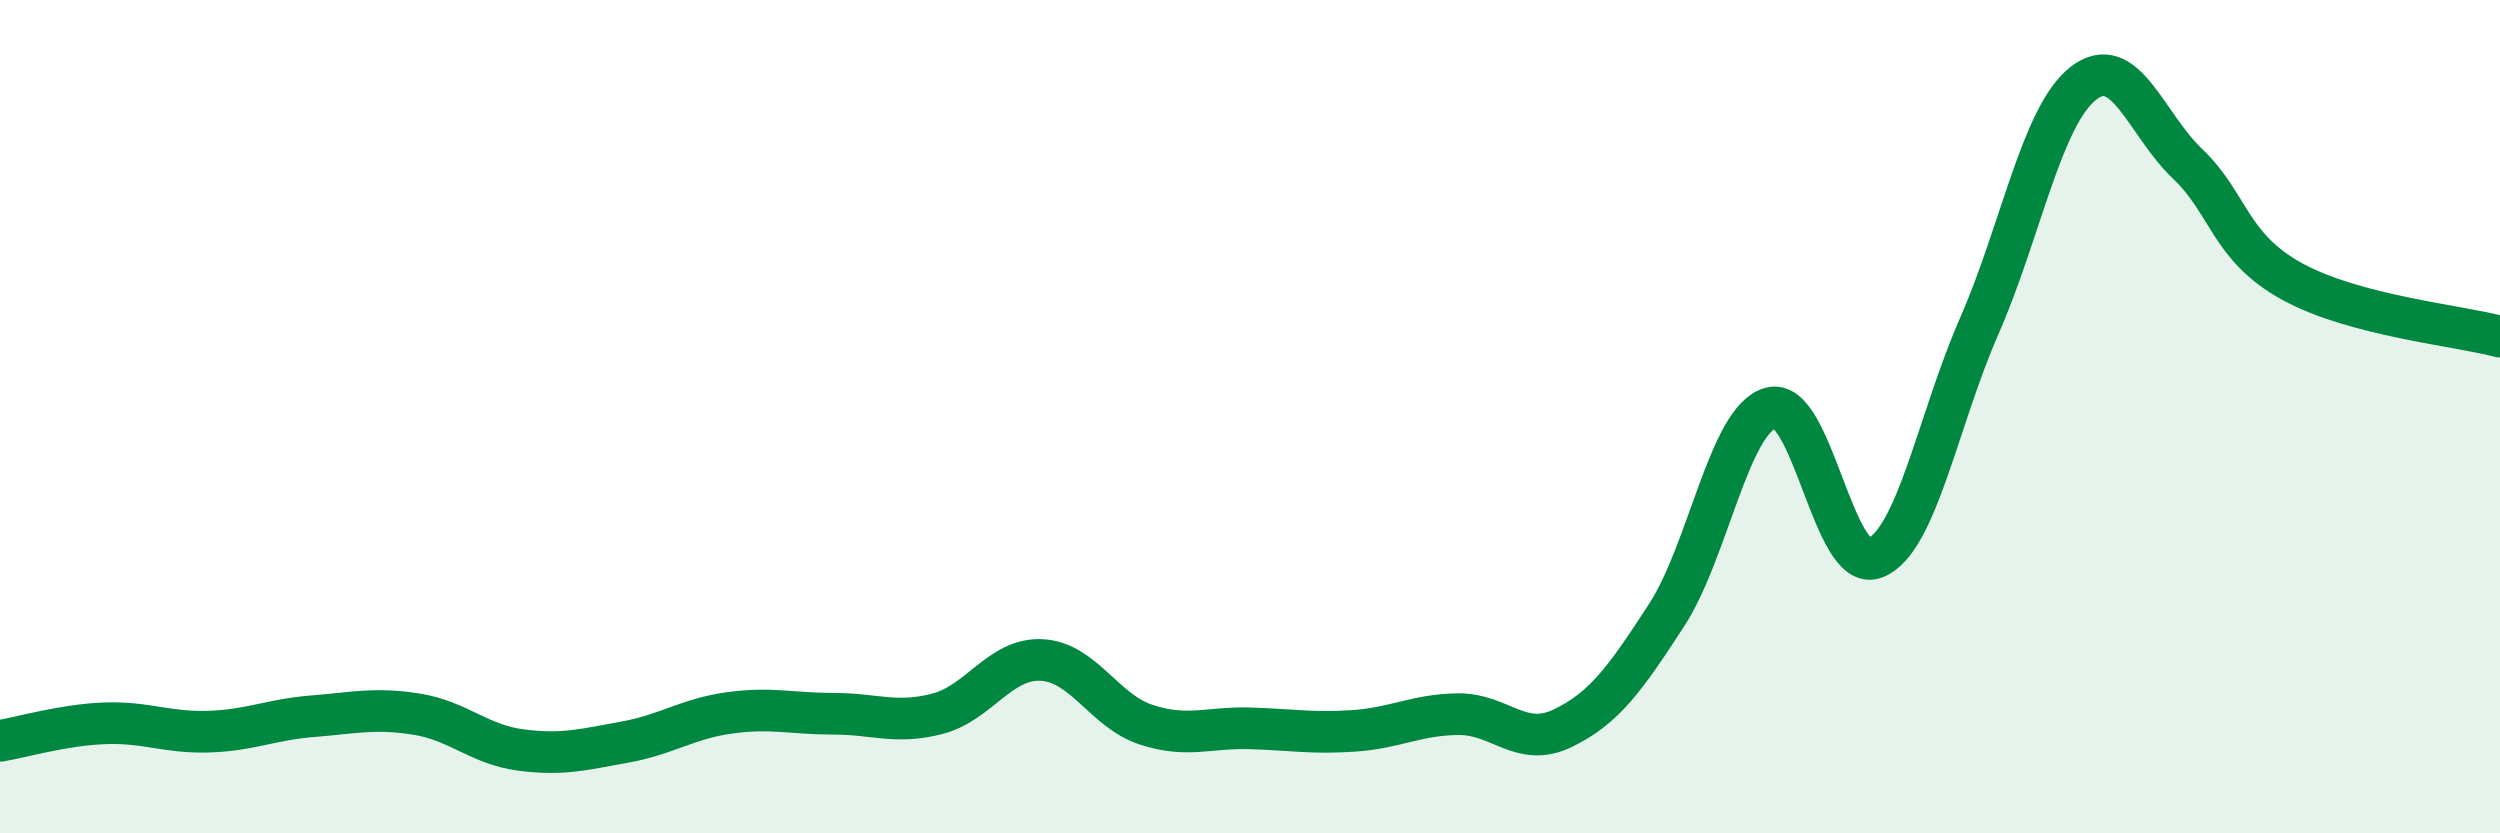 
    <svg width="60" height="20" viewBox="0 0 60 20" xmlns="http://www.w3.org/2000/svg">
      <path
        d="M 0,17.78 C 0.5,17.7 1.5,17.4 2.5,17.36 C 3.5,17.32 4,17.59 5,17.56 C 6,17.53 6.5,17.27 7.5,17.19 C 8.5,17.11 9,16.98 10,17.14 C 11,17.3 11.5,17.87 12.5,18 C 13.5,18.13 14,17.99 15,17.81 C 16,17.63 16.5,17.25 17.5,17.11 C 18.5,16.97 19,17.13 20,17.13 C 21,17.13 21.5,17.39 22.5,17.13 C 23.5,16.87 24,15.79 25,15.84 C 26,15.89 26.5,17.06 27.5,17.39 C 28.5,17.72 29,17.45 30,17.48 C 31,17.51 31.5,17.61 32.5,17.54 C 33.5,17.47 34,17.15 35,17.14 C 36,17.13 36.5,17.96 37.5,17.48 C 38.5,17 39,16.3 40,14.76 C 41,13.22 41.5,10.06 42.5,9.79 C 43.5,9.52 44,13.78 45,13.39 C 46,13 46.5,10.11 47.5,7.83 C 48.5,5.55 49,2.78 50,2 C 51,1.22 51.5,2.98 52.5,3.93 C 53.5,4.88 53.5,5.92 55,6.75 C 56.5,7.58 59,7.81 60,8.08L60 20L0 20Z"
        fill="#008740"
        opacity="0.1"
        stroke-linecap="round"
        stroke-linejoin="round"
      />
      <path
        d="M 0,17.78 C 0.5,17.7 1.5,17.4 2.5,17.36 C 3.5,17.32 4,17.59 5,17.56 C 6,17.53 6.5,17.27 7.5,17.19 C 8.5,17.11 9,16.98 10,17.14 C 11,17.3 11.5,17.87 12.5,18 C 13.5,18.13 14,17.99 15,17.81 C 16,17.63 16.5,17.25 17.5,17.11 C 18.5,16.97 19,17.13 20,17.13 C 21,17.13 21.5,17.39 22.5,17.13 C 23.5,16.87 24,15.79 25,15.84 C 26,15.89 26.5,17.06 27.5,17.39 C 28.5,17.72 29,17.45 30,17.48 C 31,17.51 31.5,17.61 32.5,17.54 C 33.5,17.47 34,17.15 35,17.14 C 36,17.13 36.5,17.96 37.5,17.48 C 38.5,17 39,16.3 40,14.76 C 41,13.22 41.5,10.06 42.5,9.79 C 43.5,9.52 44,13.78 45,13.39 C 46,13 46.5,10.11 47.5,7.83 C 48.5,5.55 49,2.78 50,2 C 51,1.22 51.5,2.98 52.5,3.93 C 53.5,4.88 53.5,5.92 55,6.75 C 56.5,7.58 59,7.81 60,8.08"
        stroke="#008740"
        stroke-width="1"
        fill="none"
        stroke-linecap="round"
        stroke-linejoin="round"
      />
    </svg>
  